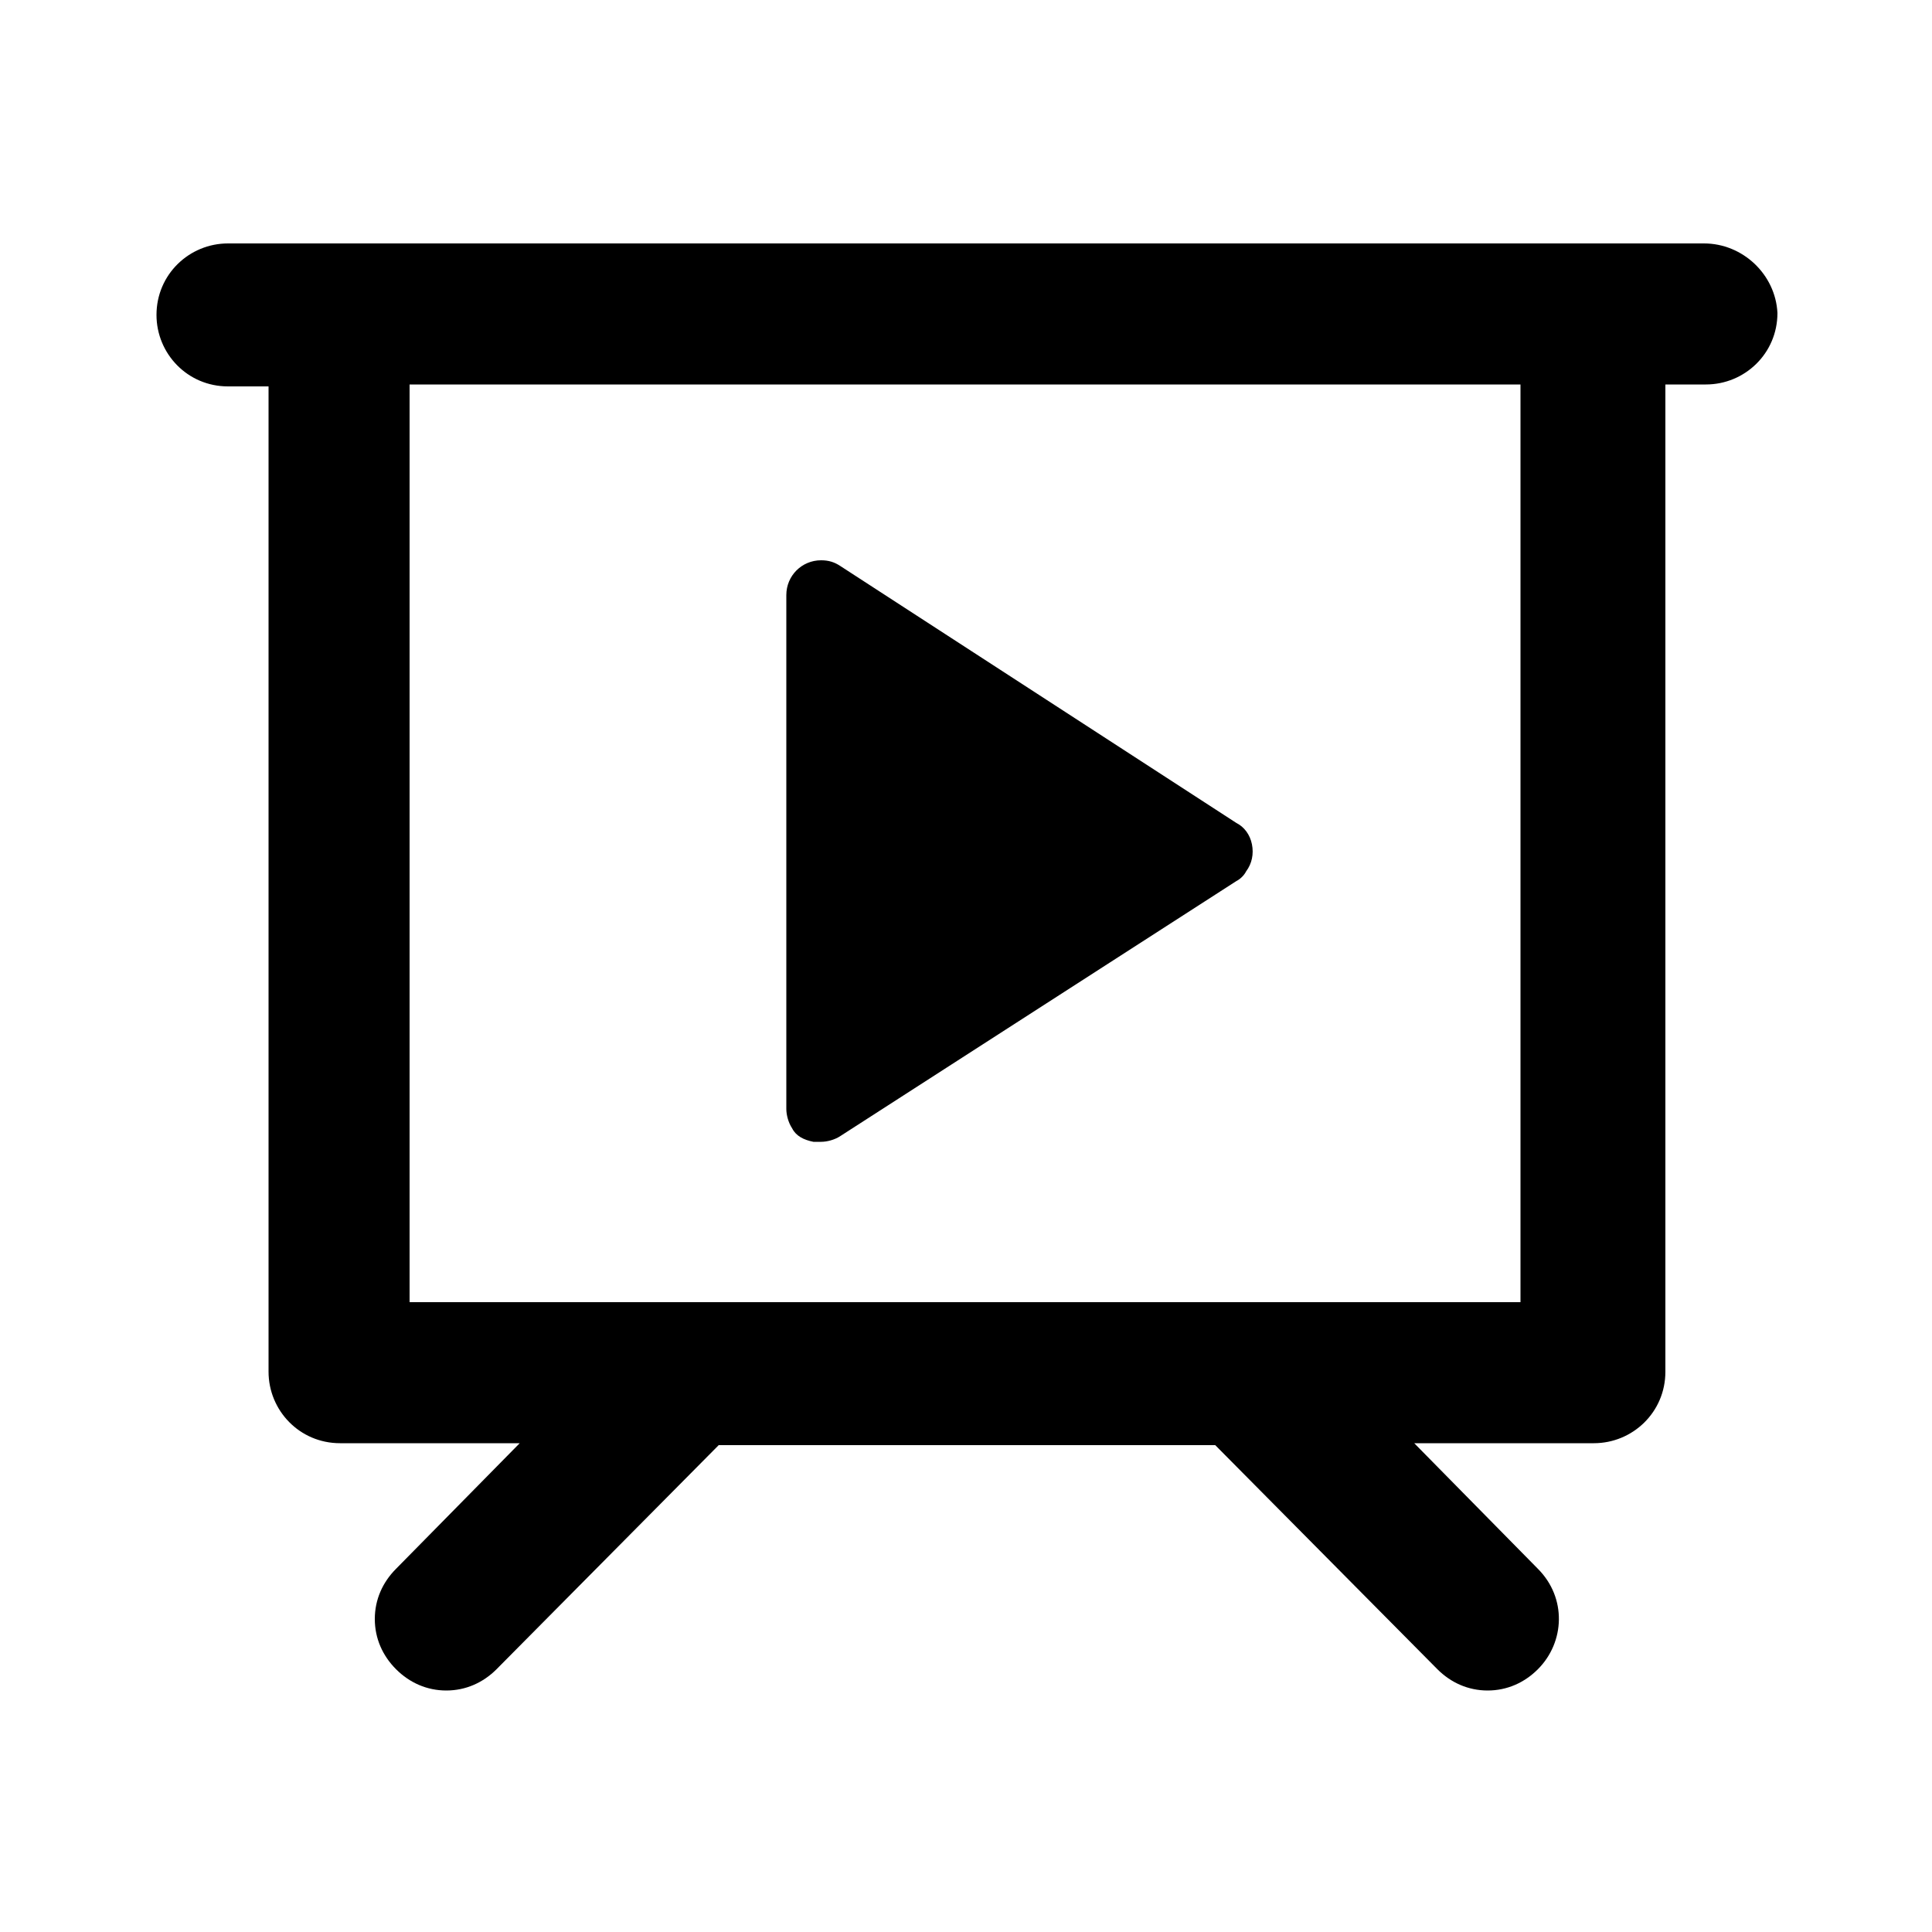 <?xml version="1.0" encoding="utf-8"?>
<!-- Generator: Adobe Illustrator 25.0.0, SVG Export Plug-In . SVG Version: 6.00 Build 0)  -->
<svg version="1.1" id="图层_1" xmlns="http://www.w3.org/2000/svg" xmlns:xlink="http://www.w3.org/1999/xlink" x="0px" y="0px"
	 viewBox="0 0 100 100" style="enable-background:new 0 0 100 100;" xml:space="preserve">
<g>
	<path d="M88.2,12.6H11.8c-2,0-3.7,1.6-3.7,3.7c0,2,1.6,3.7,3.7,3.7h2.1V71c0,2,1.6,3.7,3.7,3.7h9.3l-6.4,6.5
		c-0.7,0.7-1.1,1.6-1.1,2.6c0,1,0.4,1.9,1.1,2.6c0.7,0.7,1.6,1.1,2.6,1.1c1,0,1.9-0.4,2.6-1.1l11.5-11.6h25.7l11.5,11.6
		c0.7,0.7,1.6,1.1,2.6,1.1c1,0,1.9-0.4,2.6-1.1c1.4-1.4,1.5-3.7,0-5.2l-6.4-6.5h9.3c2,0,3.7-1.6,3.7-3.7V19.9h2.1
		c2,0,3.7-1.6,3.7-3.7C91.9,14.2,90.2,12.6,88.2,12.6L88.2,12.6z M78.7,67.4H21.2V19.9h57.5L78.7,67.4L78.7,67.4z M78.7,67.4"/>
	<path d="M42.1,59.1c0.1,0,0.3,0,0.4,0c0.3,0,0.7-0.1,1-0.3L64,45.6c0.2-0.1,0.4-0.3,0.5-0.5c0.3-0.4,0.4-0.9,0.3-1.4
		c-0.1-0.5-0.4-0.9-0.8-1.1L43.5,29.3c-0.3-0.2-0.6-0.3-1-0.3c-1,0-1.8,0.8-1.8,1.8v26.6c0,0.3,0.1,0.7,0.3,1
		C41.2,58.8,41.6,59,42.1,59.1L42.1,59.1z M42.1,59.1"/>
</g>
</svg>
